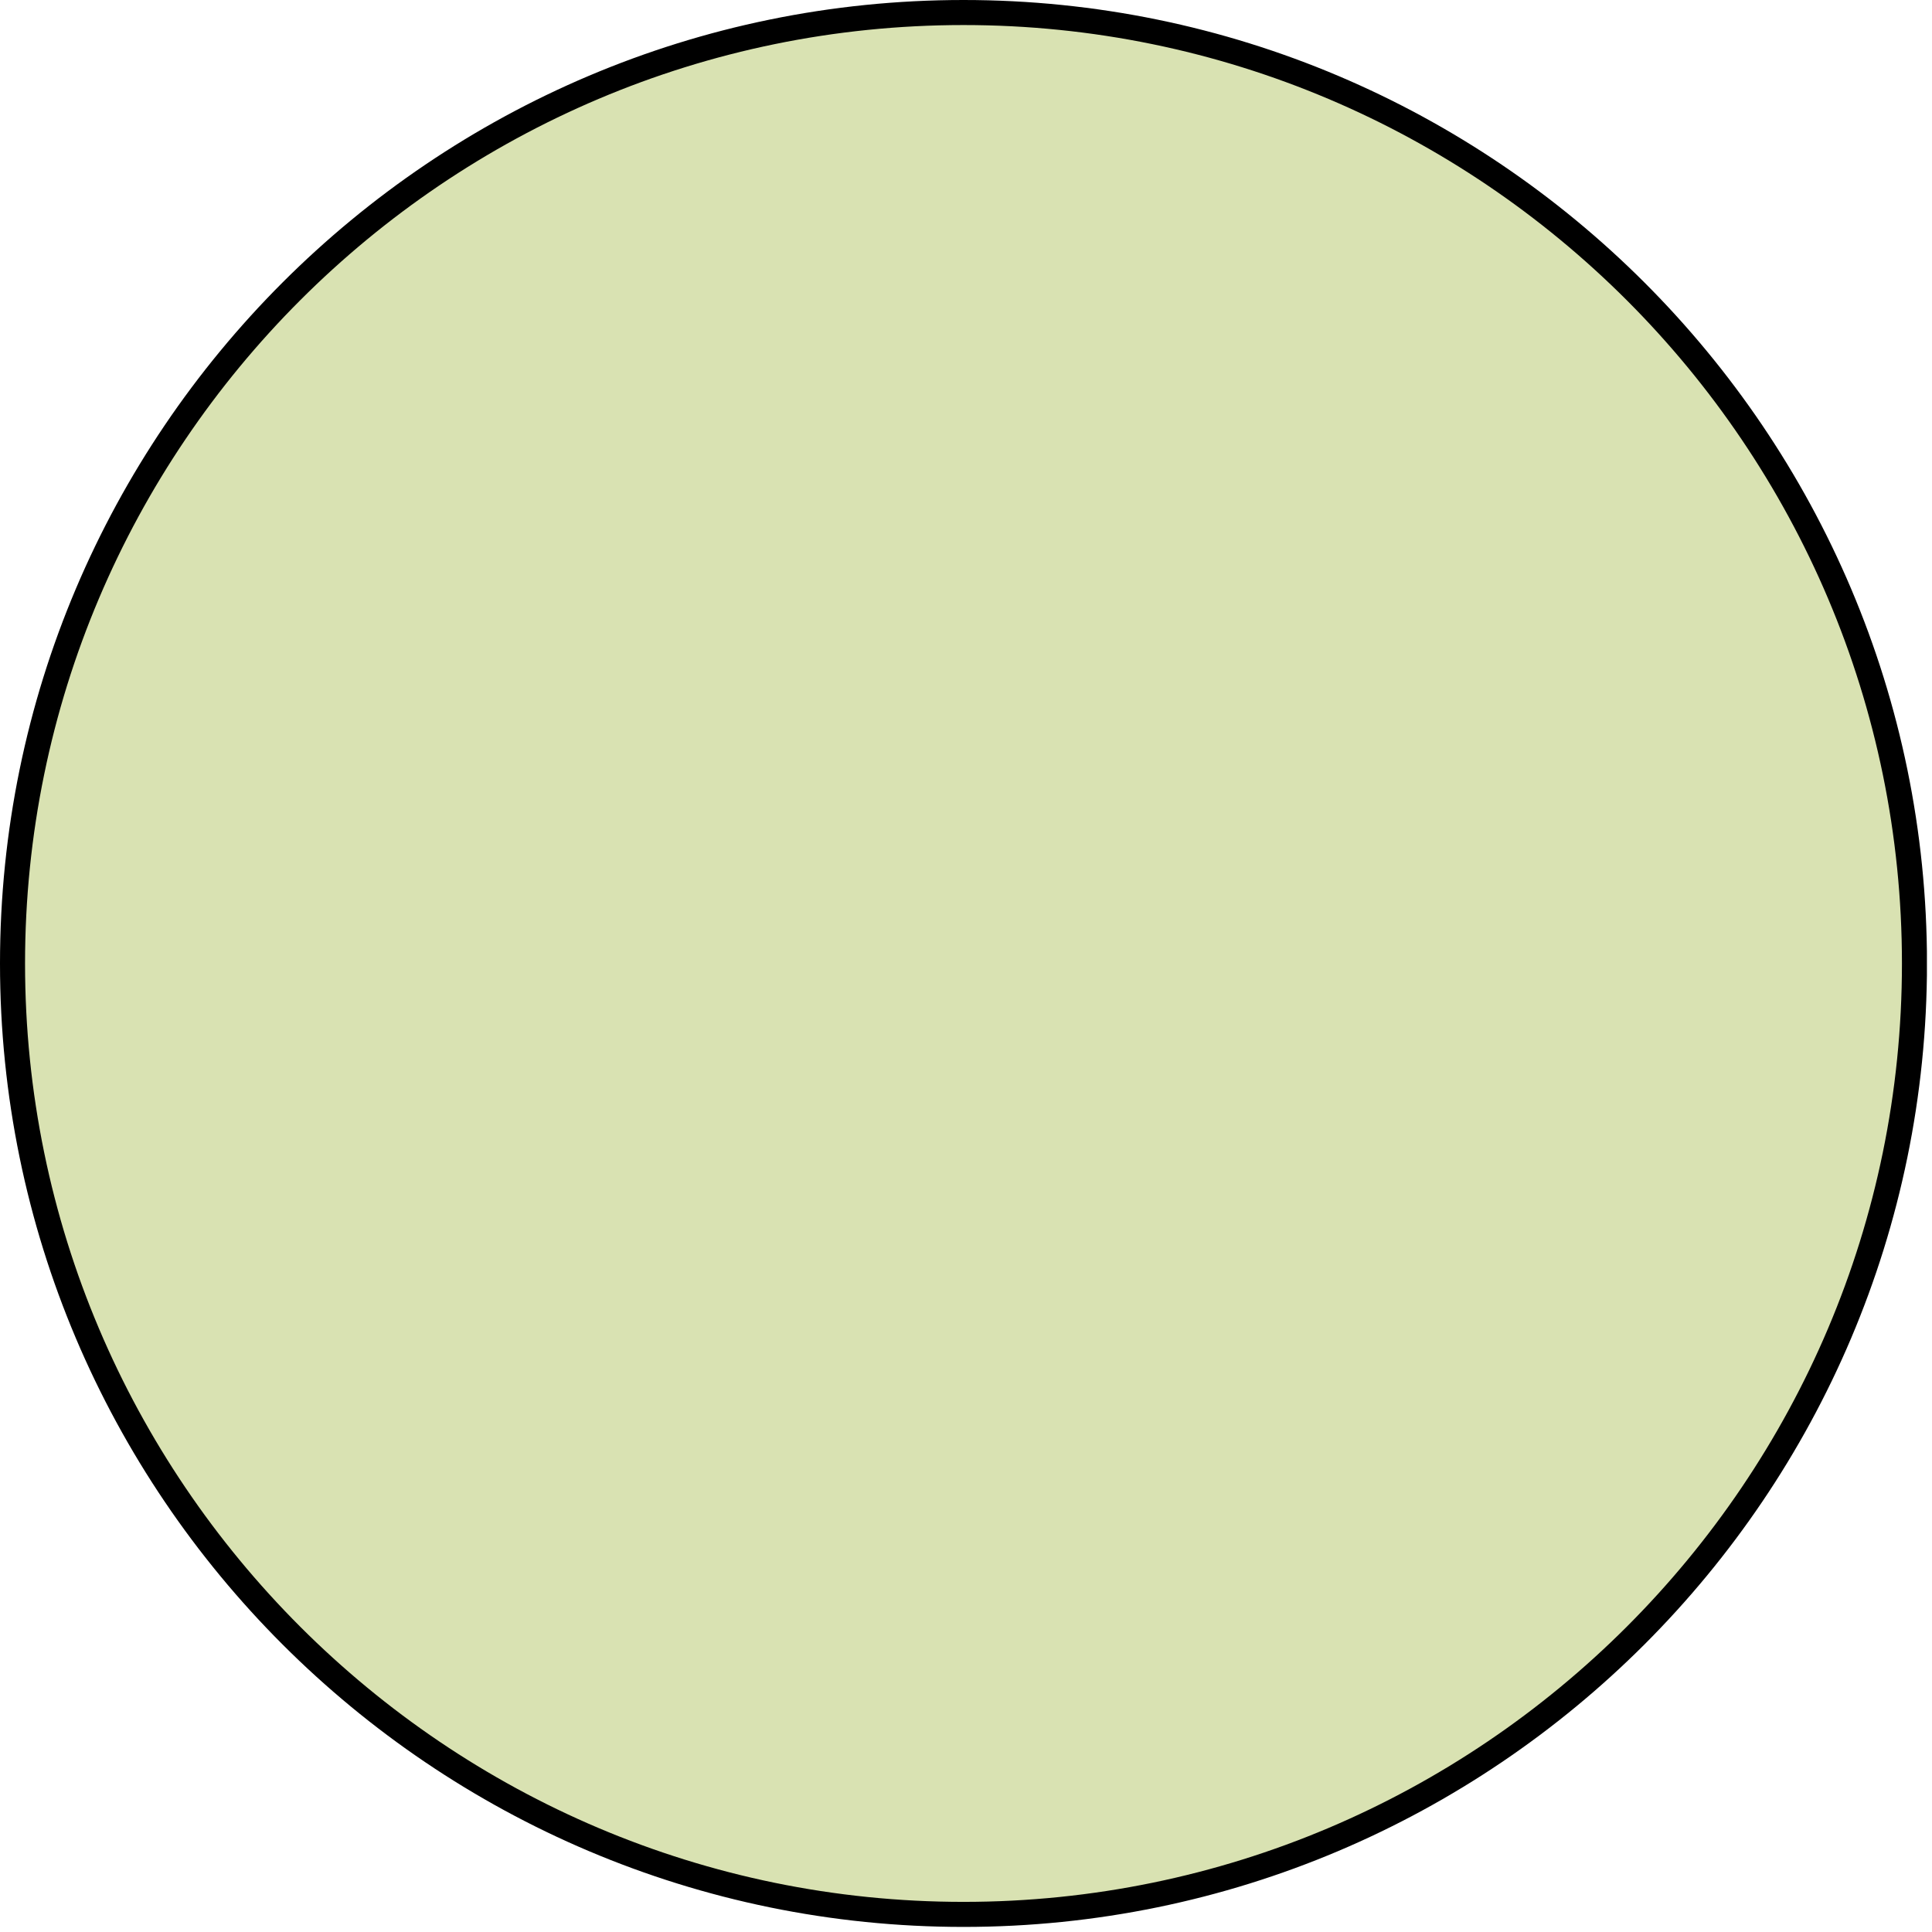 <?xml version="1.0" encoding="utf-8"?>
<!-- Generator: Adobe Illustrator 15.1.0, SVG Export Plug-In  -->
<!DOCTYPE svg PUBLIC "-//W3C//DTD SVG 1.1//EN" "http://www.w3.org/Graphics/SVG/1.1/DTD/svg11.dtd">
<svg version="1.1"
	 xmlns="http://www.w3.org/2000/svg" xmlns:xlink="http://www.w3.org/1999/xlink" xmlns:a="http://ns.adobe.com/AdobeSVGViewerExtensions/3.0/"
	 x="0px" y="0px" width="27px" height="27px" viewBox="0 0 27 27" enable-background="new 0 0 27 27" xml:space="preserve">
<defs>
</defs>
<g>
	<defs>
		<rect id="SVGID_1_" x="0" width="26.929" height="26.929"/>
	</defs>
	<clipPath id="SVGID_2_">
		<use xlink:href="#SVGID_1_"  overflow="visible"/>
	</clipPath>
	<path clip-path="url(#SVGID_2_)" fill="#D9E2B2" d="M13.465,26.754c7.328,0,13.29-5.961,13.29-13.289s-5.962-13.29-13.29-13.29
		S0.175,6.137,0.175,13.465S6.137,26.754,13.465,26.754"/>
	<path clip-path="url(#SVGID_2_)" fill="none" stroke="#000000" stroke-width="0.35" d="M13.465,26.754
		c7.328,0,13.29-5.961,13.29-13.289s-5.962-13.29-13.29-13.29S0.175,6.137,0.175,13.465S6.137,26.754,13.465,26.754z"/>
</g>
</svg>
